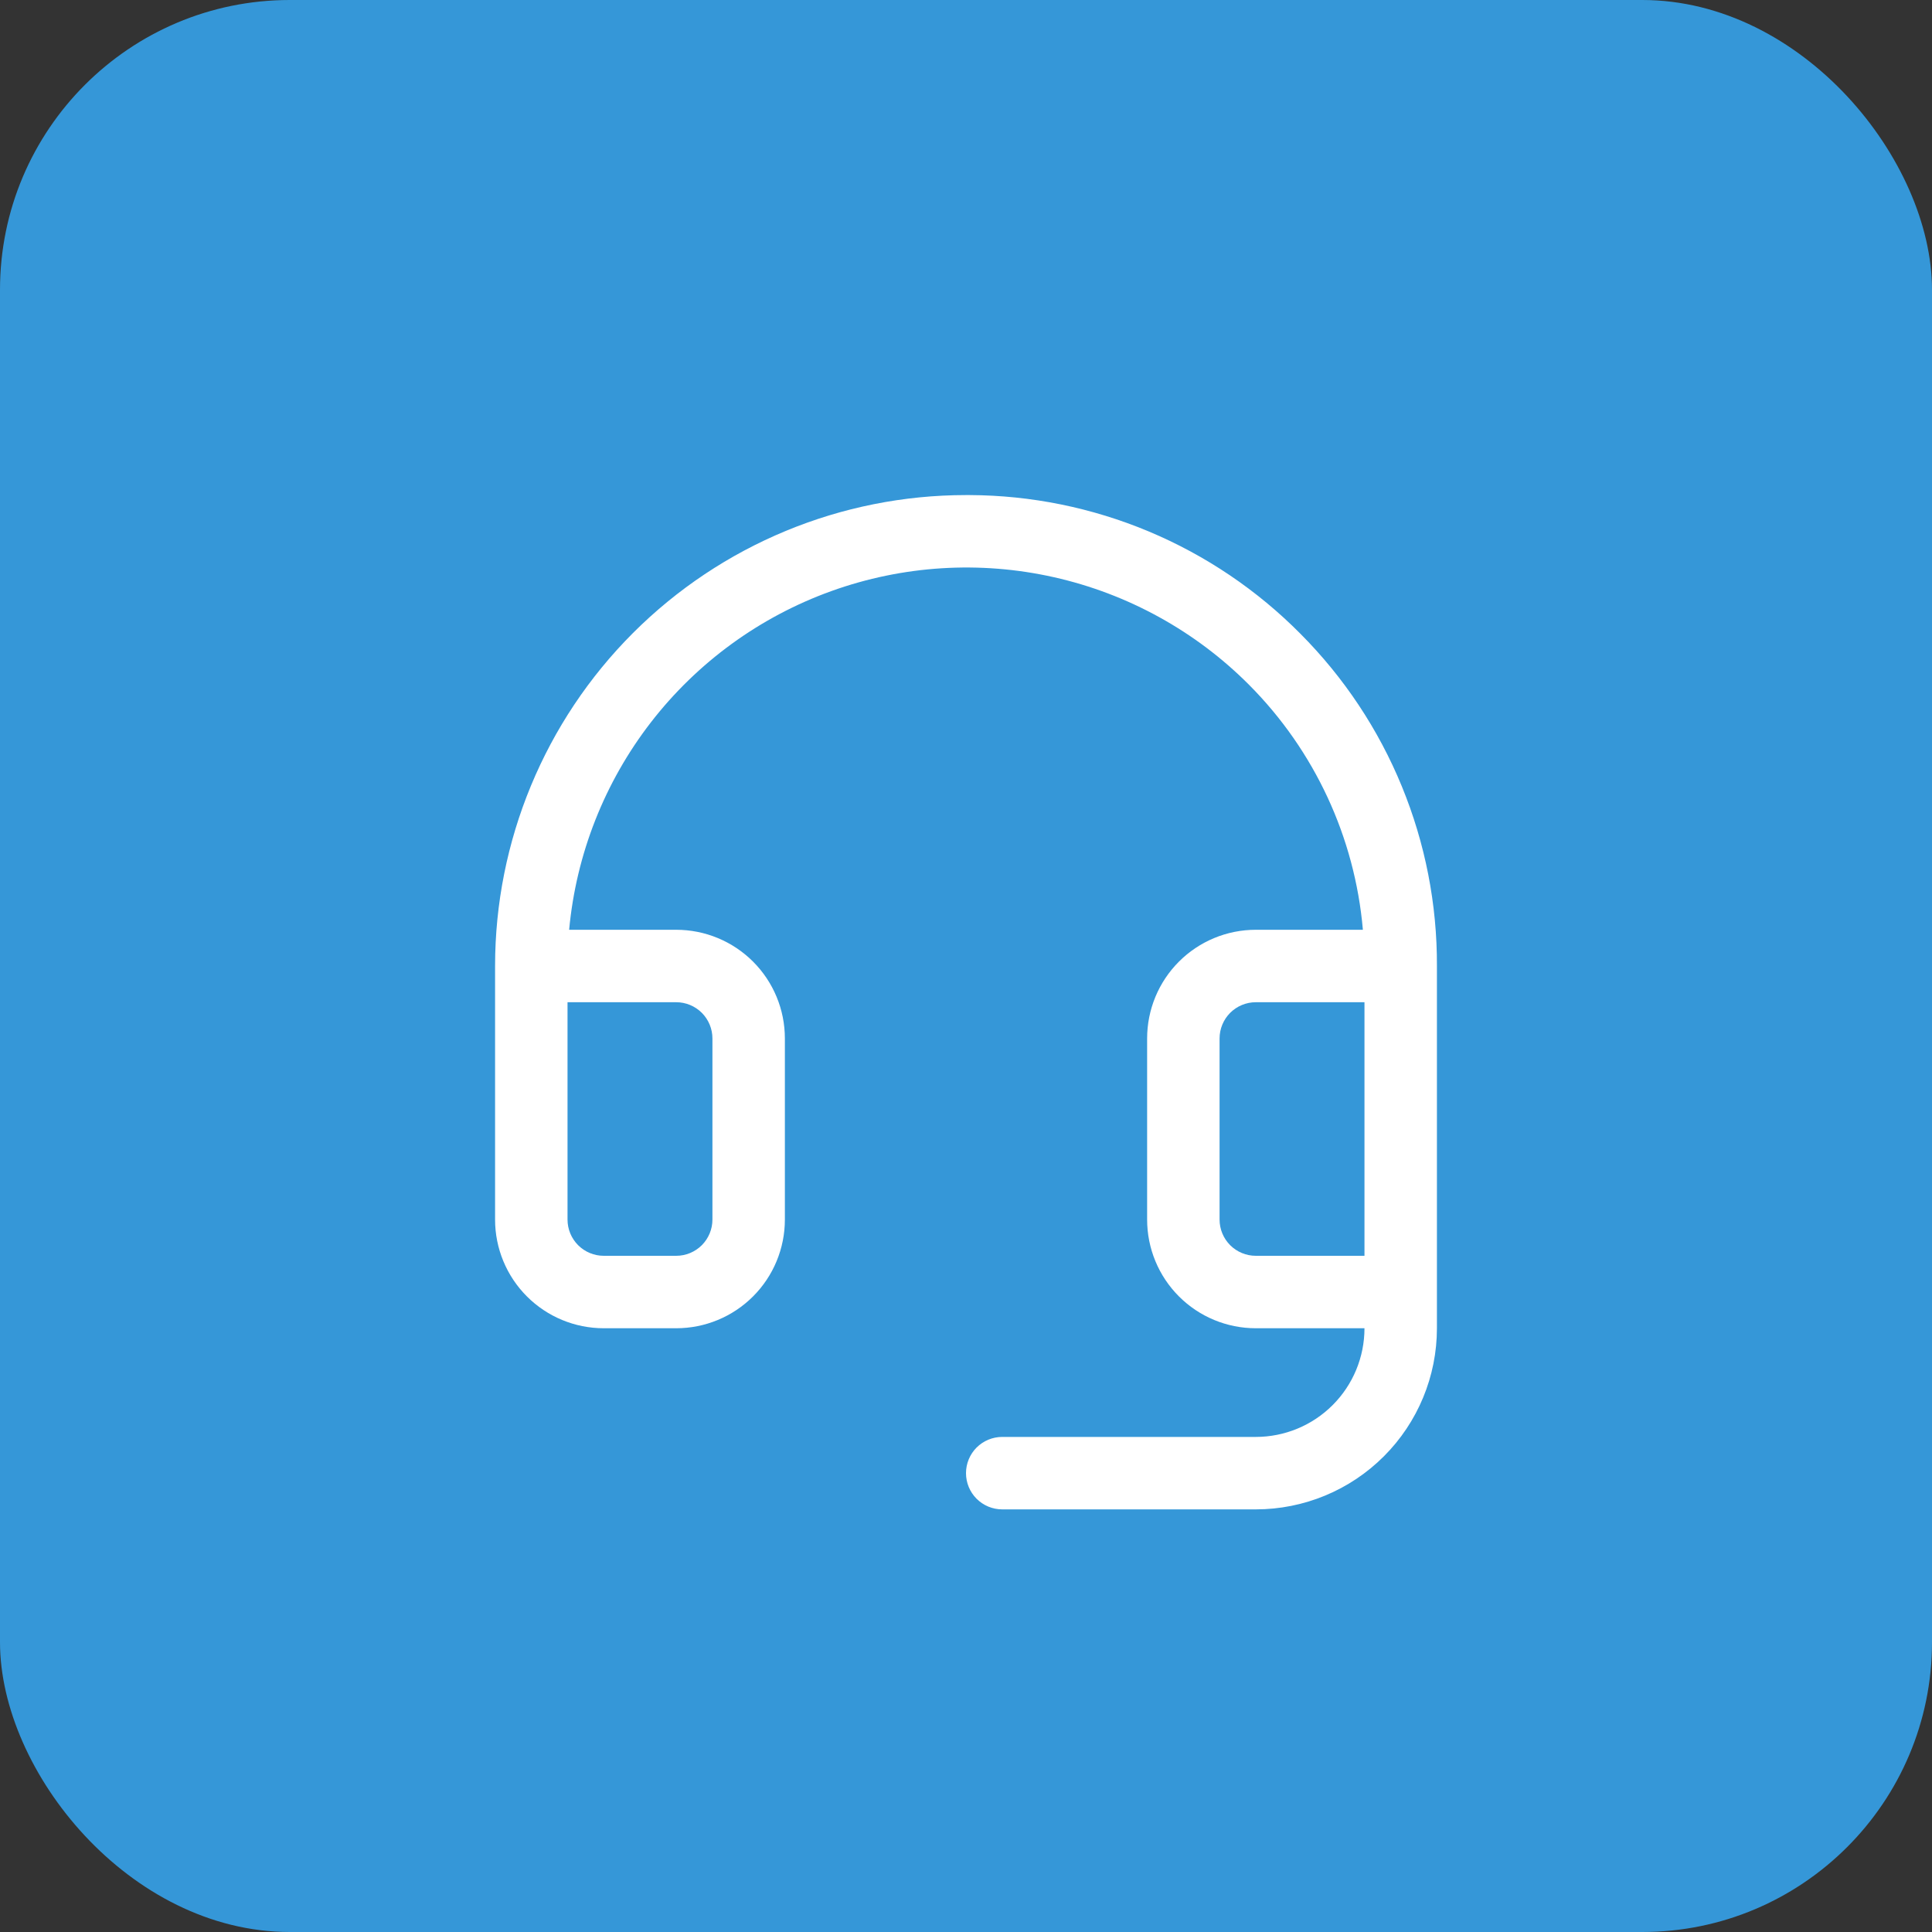 <svg width="80" height="80" viewBox="0 0 80 80" fill="none" xmlns="http://www.w3.org/2000/svg">
<rect x="0" y="0" width="80" height="80" fill="#333333" stroke="none"/>
<rect width="80" height="80" rx="12" fill="#3597D8"/>
<path d="M53.854 26.249C52.06 24.436 49.926 22.996 47.574 22.009C45.222 21.023 42.699 20.51 40.148 20.5H40C34.828 20.5 29.868 22.555 26.211 26.211C22.555 29.868 20.5 34.828 20.5 40V50.5C20.5 51.694 20.974 52.838 21.818 53.682C22.662 54.526 23.806 55 25 55H28C29.194 55 30.338 54.526 31.182 53.682C32.026 52.838 32.5 51.694 32.5 50.5V43C32.5 41.806 32.026 40.662 31.182 39.818C30.338 38.974 29.194 38.5 28 38.5H23.567C23.857 35.372 25.032 32.392 26.954 29.908C28.877 27.424 31.468 25.54 34.423 24.476C37.378 23.412 40.575 23.212 43.64 23.901C46.705 24.589 49.51 26.136 51.726 28.362C54.435 31.085 56.102 34.673 56.434 38.5H52C50.806 38.5 49.662 38.974 48.818 39.818C47.974 40.662 47.5 41.806 47.5 43V50.5C47.5 51.694 47.974 52.838 48.818 53.682C49.662 54.526 50.806 55 52 55H56.5C56.5 56.194 56.026 57.338 55.182 58.182C54.338 59.026 53.194 59.5 52 59.5H41.5C41.102 59.5 40.721 59.658 40.439 59.939C40.158 60.221 40 60.602 40 61C40 61.398 40.158 61.779 40.439 62.061C40.721 62.342 41.102 62.5 41.5 62.5H52C53.989 62.5 55.897 61.71 57.303 60.303C58.71 58.897 59.5 56.989 59.5 55V40C59.51 37.449 59.016 34.922 58.047 32.562C57.079 30.202 55.654 28.057 53.854 26.249ZM28 41.5C28.398 41.5 28.779 41.658 29.061 41.939C29.342 42.221 29.5 42.602 29.5 43V50.5C29.5 50.898 29.342 51.279 29.061 51.561C28.779 51.842 28.398 52 28 52H25C24.602 52 24.221 51.842 23.939 51.561C23.658 51.279 23.5 50.898 23.5 50.5V41.5H28ZM52 52C51.602 52 51.221 51.842 50.939 51.561C50.658 51.279 50.5 50.898 50.5 50.5V43C50.5 42.602 50.658 42.221 50.939 41.939C51.221 41.658 51.602 41.5 52 41.5H56.5V52H52Z" fill="white"/>
</svg>
